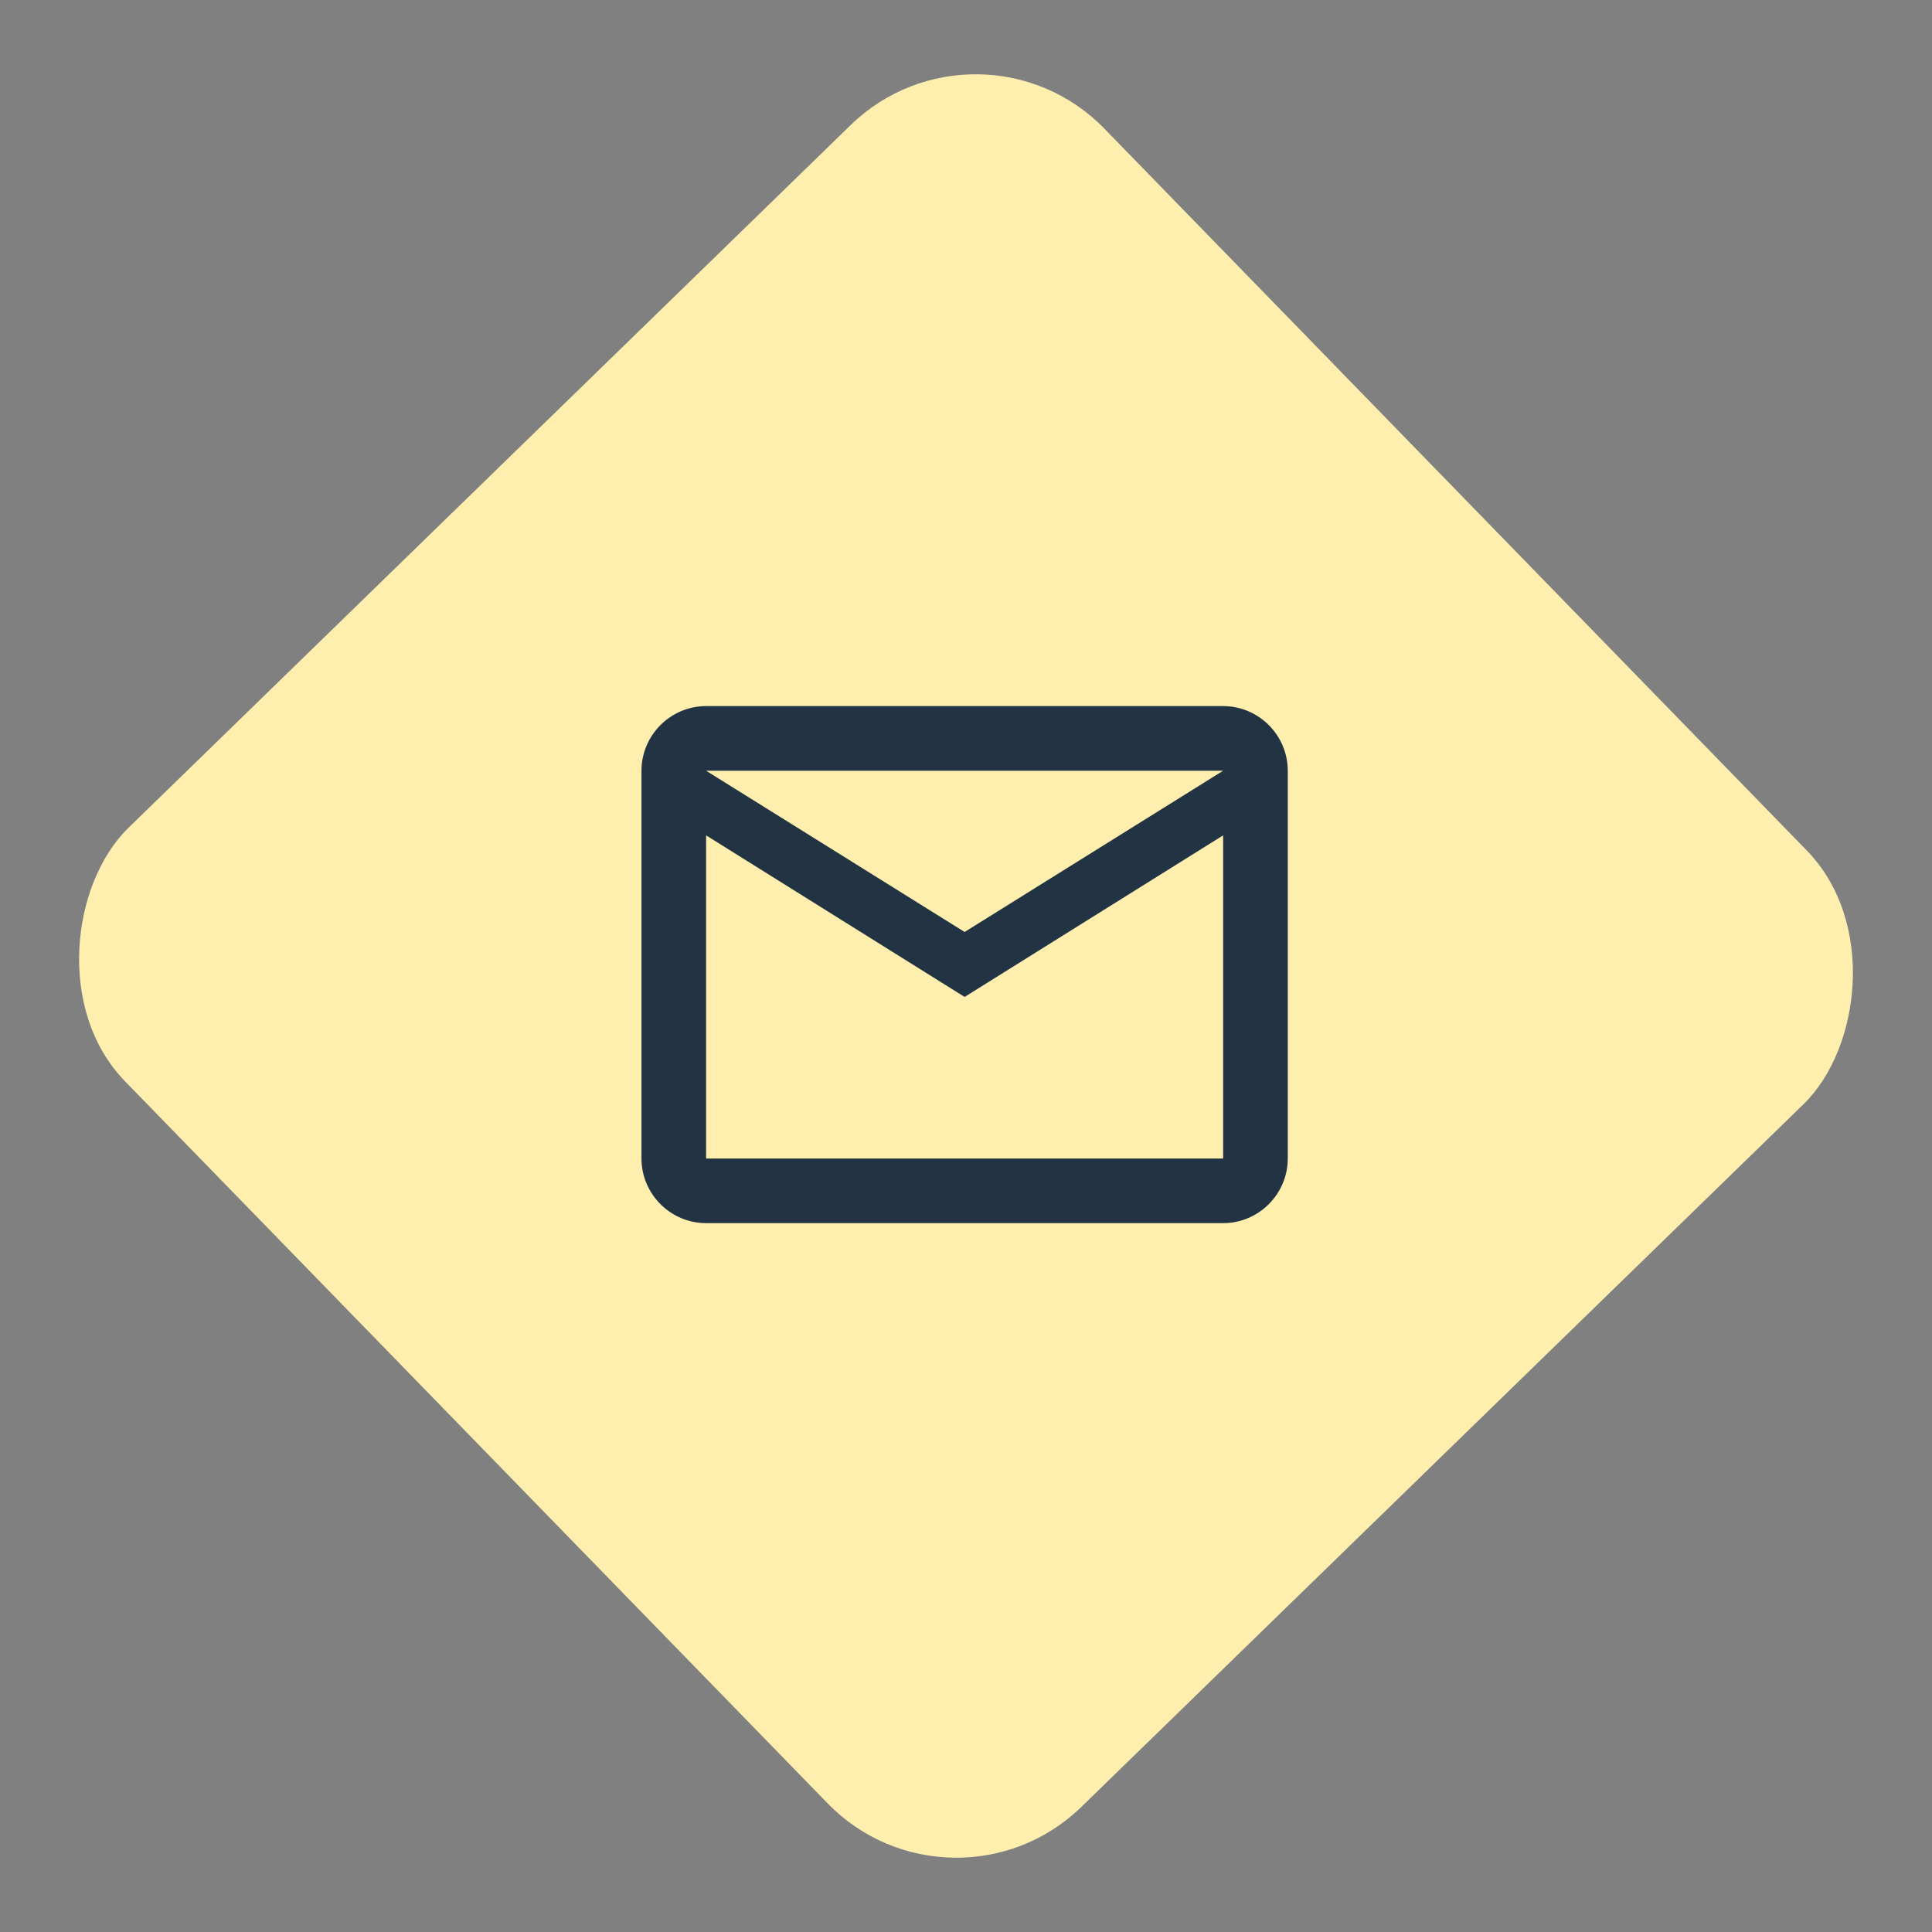 <?xml version="1.0" encoding="UTF-8"?> <svg xmlns="http://www.w3.org/2000/svg" width="700" height="700" viewBox="0 0 700 700" fill="none"><rect x="0" y="0" width="700" height="700" fill="#808080" stroke="none"/><rect x="354.777" width="495.021" height="495.021" rx="65" transform="rotate(45.782 354.777 0)" fill="#FFEFAF"></rect><path d="M466.583 279.25C466.583 266.371 456.046 255.833 443.167 255.833H255.833C242.954 255.833 232.417 266.371 232.417 279.25V419.75C232.417 432.629 242.954 443.167 255.833 443.167H443.167C456.046 443.167 466.583 432.629 466.583 419.75V279.25ZM443.167 279.25L349.5 337.674L255.833 279.25H443.167ZM443.167 419.75H255.833V302.667L349.5 361.208L443.167 302.667V419.75Z" fill="#223343"></path></svg> 